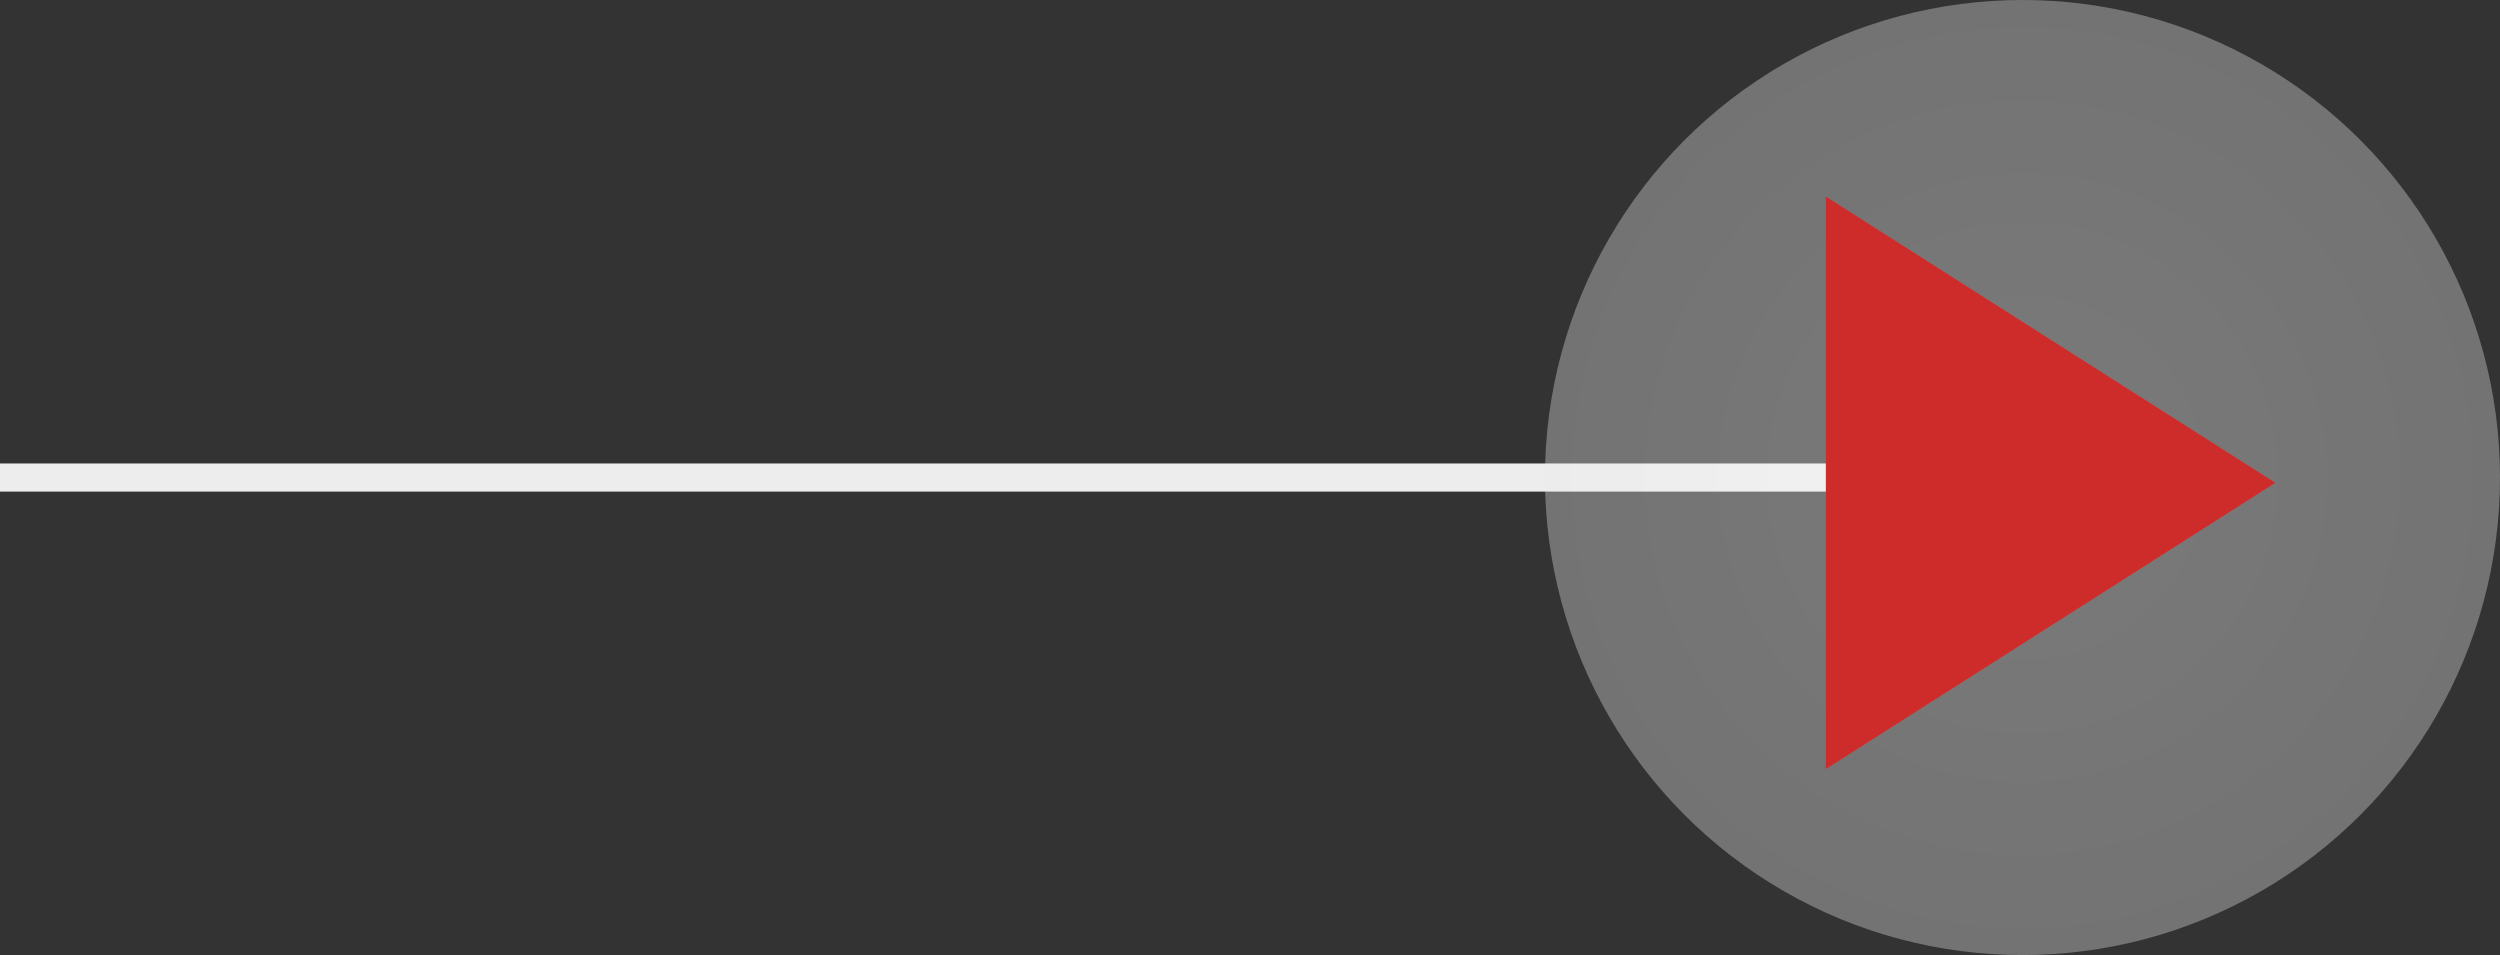 <?xml version="1.0" encoding="UTF-8"?>
<svg width="89px" height="34px" viewBox="0 0 89 34" version="1.1" xmlns="http://www.w3.org/2000/svg" xmlns:xlink="http://www.w3.org/1999/xlink">
    <rect x="0" y="0" width="89" height="34" fill="#333333" stroke="none"/>
    <!-- Generator: sketchtool 51.2 (57519) - http://www.bohemiancoding.com/sketch -->
    <title>DBC0AE89-9965-4D0F-AA0C-4F64FC19C2CE</title>
    <desc>Created with sketchtool.</desc>
    <defs>
        <radialGradient cx="50%" cy="50%" fx="50%" fy="50%" r="100%" id="radialGradient-1">
            <stop stop-color="#FFFFFF" offset="0%"></stop>
            <stop stop-color="#D8D8D8" offset="100%"></stop>
        </radialGradient>
    </defs>
    <g id="Design" stroke="none" stroke-width="1" fill="none" fill-rule="evenodd">
        <g id="2.0.Breathe-Well" transform="translate(-346, -1187)">
            <g id="step-1-line" transform="translate(345, 1187)">
                <path d="M0.999,16 C49.681,16 73.953,16 73.816,16" id="Path-2-Copy" stroke="#EDEDED" transform="translate(37.408, 16.5) scale(-1, -1) translate(-37.408, -16.5) "></path>
                <g id="Group" transform="translate(56, 0)" fill="url(#radialGradient-1)" opacity="0.351">
                    <circle id="Oval" cx="17" cy="17" r="17"></circle>
                </g>
                <polygon id="Fill-1" fill="#CE2C2B" points="66 7 82 17.188 66 27.376"></polygon>
            </g>
        </g>
    </g>
</svg>